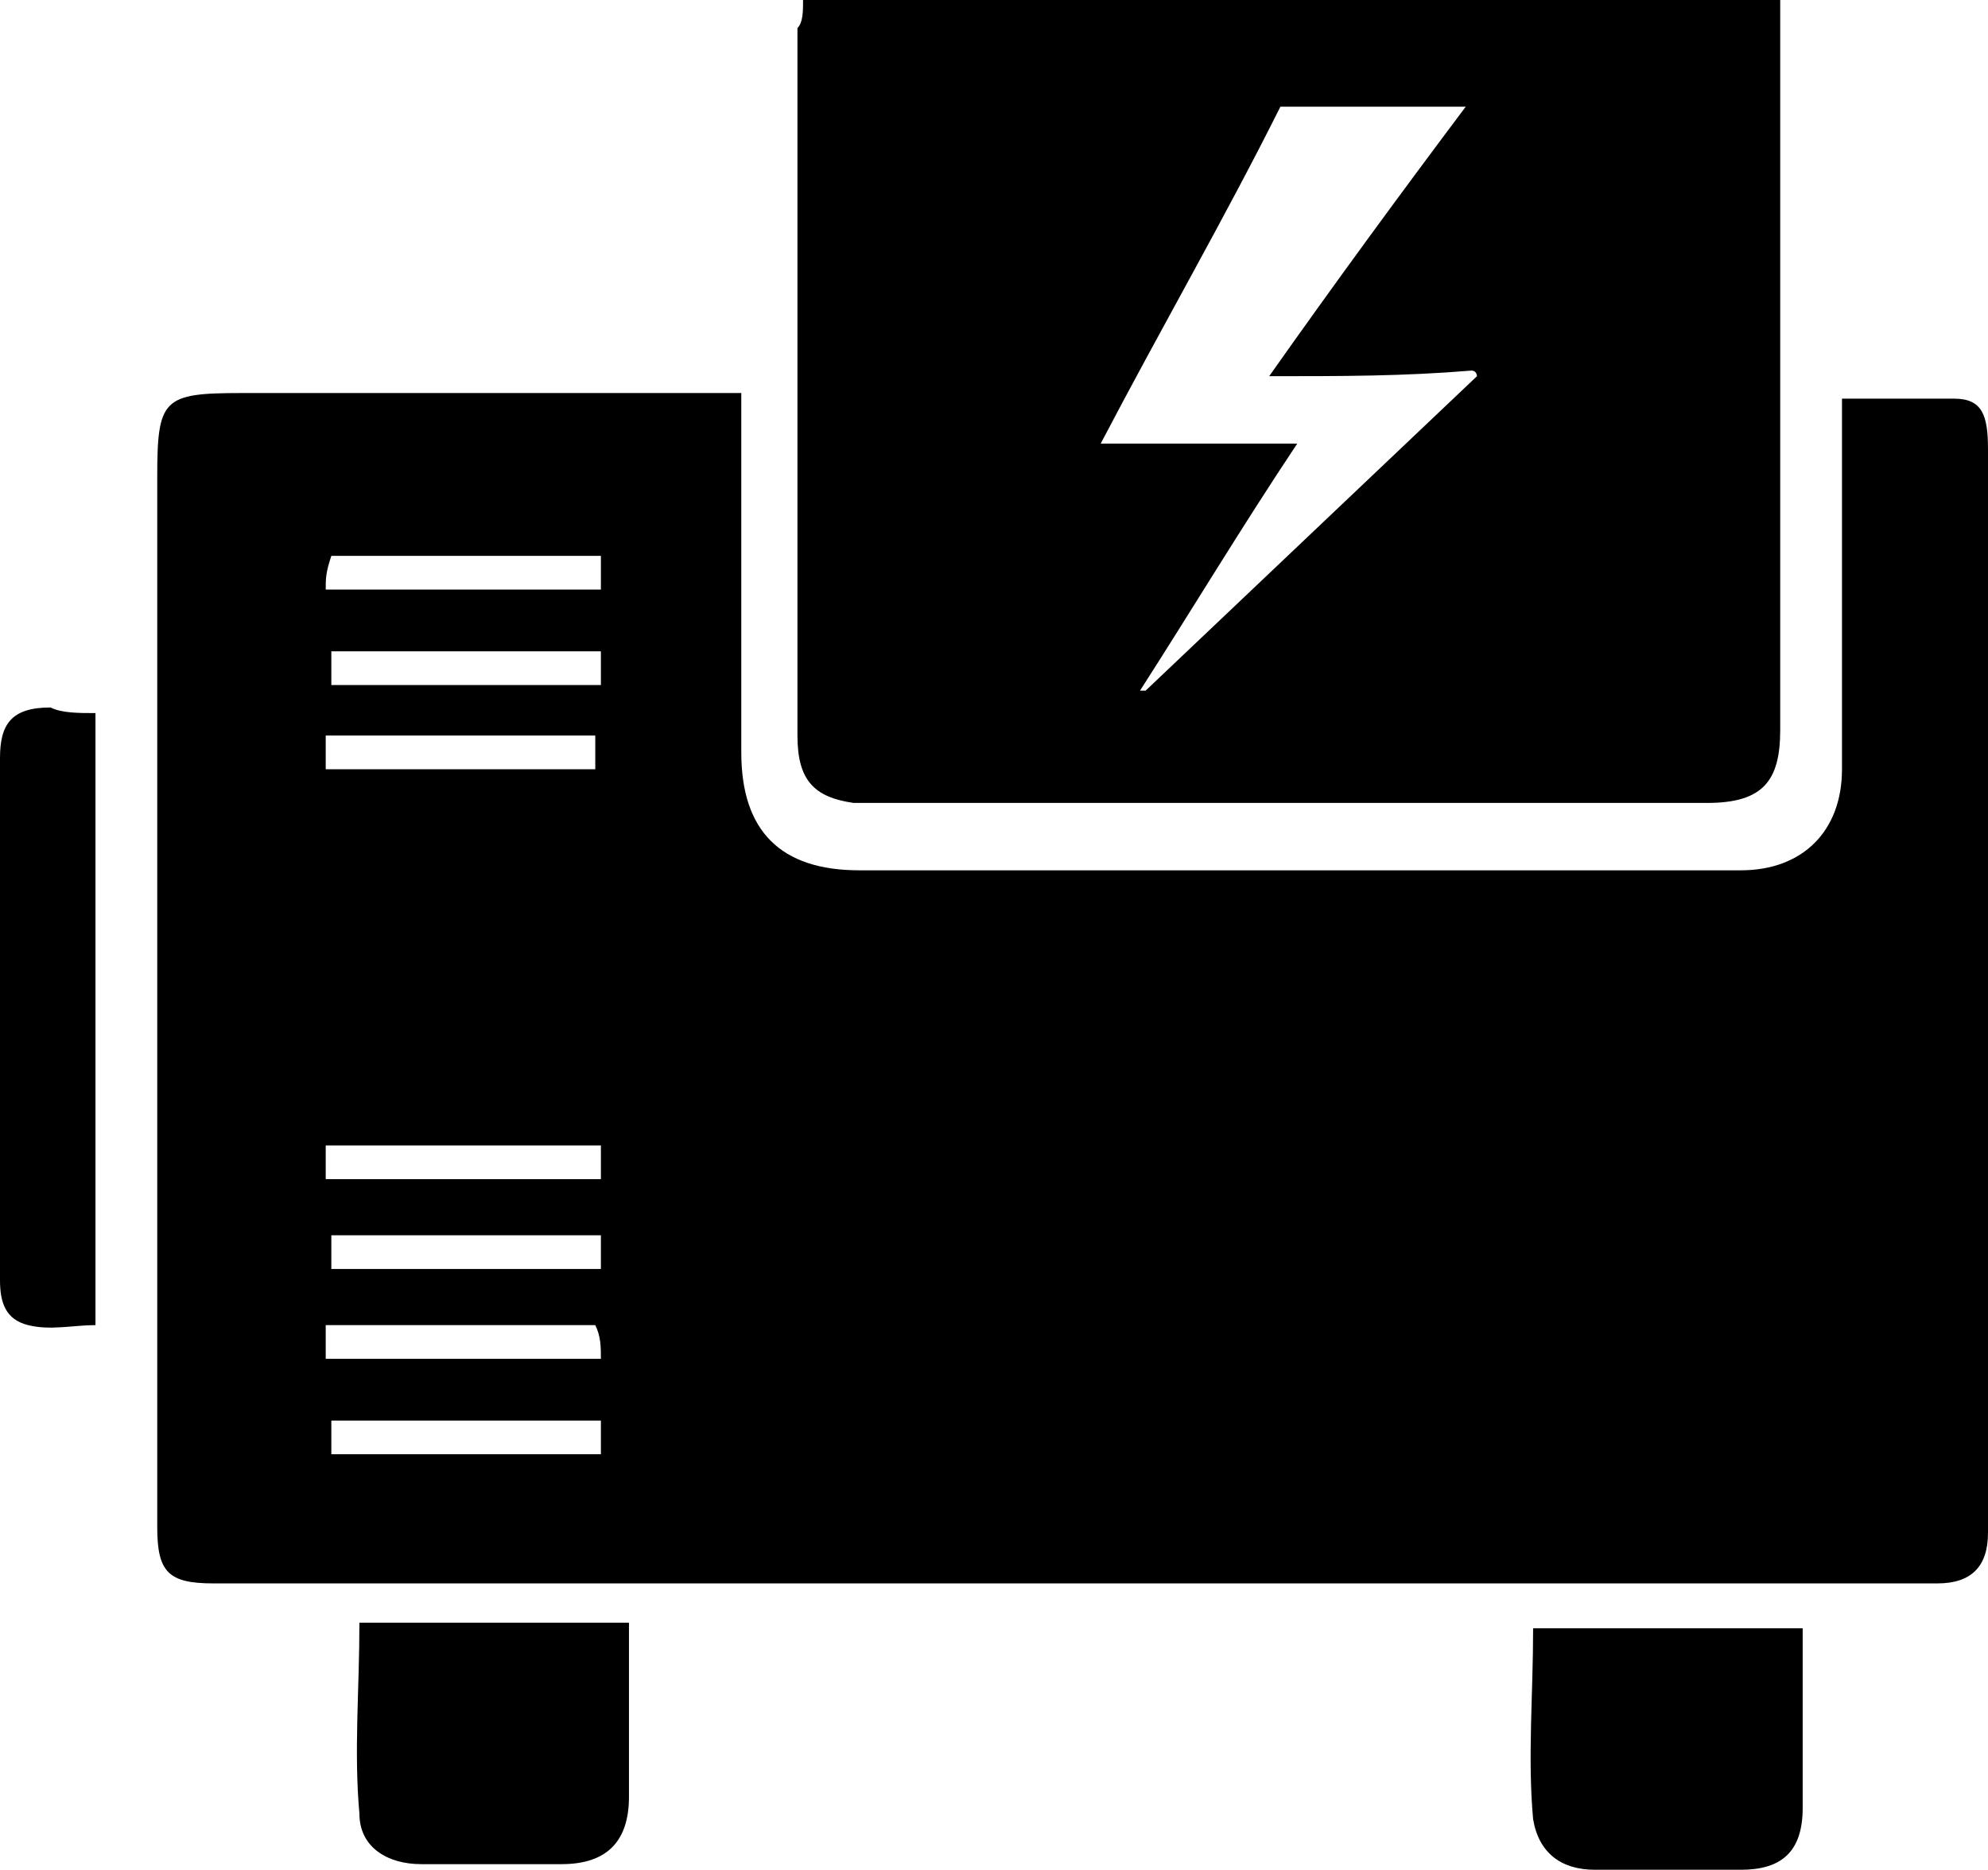 <?xml version="1.0" encoding="utf-8"?>
<!-- Generator: Adobe Illustrator 27.0.0, SVG Export Plug-In . SVG Version: 6.00 Build 0)  -->
<svg version="1.1" id="Layer_1" xmlns="http://www.w3.org/2000/svg" xmlns:xlink="http://www.w3.org/1999/xlink" x="0px" y="0px"
	 viewBox="0 0 35.4 33.3" style="enable-background:new 0 0 35.4 33.3;" xml:space="preserve">
<g>
	<path d="M13.2,7c0,0.5,0,1,0,1.5c0,1.6,0,3.3,0,4.9c0,1.4,0.7,2.1,2.1,2.1c4.7,0,9.5,0,14.2,0c0.5,0,1,0,1.5,0
		c1.1,0,1.8-0.7,1.8-1.8c0-2,0-4.1,0-6.1c0-0.2,0-0.3,0-0.5c0.7,0,1.3,0,2,0c0.5,0,0.6,0.3,0.6,0.9c0,1.6,0,3.1,0,4.7
		c0,4.7,0,9.4,0,14.1c0,0.2,0,0.4,0,0.5c0,0.6-0.3,0.9-0.9,0.9c-3.7,0-7.5,0-11.2,0c-6.5,0-13,0-19.5,0c-0.8,0-1-0.2-1-1
		c0-6.2,0-12.4,0-18.7C2.8,7.1,2.9,7,4.3,7c2.8,0,5.6,0,8.4,0C12.8,7,13,7,13.2,7z M5.8,13.7c1.6,0,3.2,0,4.8,0c0-0.2,0-0.4,0-0.6
		c-1.6,0-3.2,0-4.8,0C5.8,13.3,5.8,13.5,5.8,13.7z M5.8,21c1.6,0,3.2,0,4.9,0c0-0.2,0-0.4,0-0.6c-1.6,0-3.2,0-4.9,0
		C5.8,20.6,5.8,20.8,5.8,21z M10.7,22c-1.6,0-3.2,0-4.8,0c0,0.2,0,0.4,0,0.6c1.6,0,3.2,0,4.8,0C10.7,22.4,10.7,22.2,10.7,22z
		 M10.7,25.3c-1.6,0-3.2,0-4.8,0c0,0.2,0,0.4,0,0.6c1.6,0,3.2,0,4.8,0C10.7,25.7,10.7,25.5,10.7,25.3z M5.8,23.6c0,0.2,0,0.4,0,0.6
		c1.6,0,3.2,0,4.9,0c0-0.2,0-0.4-0.1-0.6C9,23.6,7.5,23.6,5.8,23.6z M5.8,10.5c1.7,0,3.2,0,4.9,0c0-0.2,0-0.4,0-0.6
		c-1.6,0-3.2,0-4.8,0C5.8,10.2,5.8,10.3,5.8,10.5z M10.7,11.6c-1.7,0-3.2,0-4.8,0c0,0.2,0,0.4,0,0.6c1.6,0,3.2,0,4.8,0
		C10.7,11.9,10.7,11.8,10.7,11.6z"/>
	<path d="M14.3,0c5.8,0,11.6,0,17.4,0c0,0.8,0,1.5,0,2.2c0,2.8,0,5.7,0,8.5c0,0.8,0,1.5,0,2.3c0,0.9-0.3,1.3-1.3,1.3
		c-1.2,0-2.4,0-3.6,0c-3.7,0-7.4,0-11.1,0c-0.2,0-0.3,0-0.5,0c-0.7-0.1-1-0.4-1-1.2c0-2.6,0-5.2,0-7.8c0-1.6,0-3.2,0-4.8
		C14.3,0.4,14.3,0.2,14.3,0z M22.6,6.7c1.2-1.7,2.3-3.2,3.5-4.8c-1.1,0-2.2,0-3.3,0c-1,2-2.1,3.9-3.2,6c1.2,0,2.3,0,3.5,0
		c-1,1.5-1.9,3-2.8,4.4c0,0,0,0,0.1,0c2-1.9,3.9-3.7,5.9-5.6c0,0,0-0.1-0.1-0.1C25,6.7,23.9,6.7,22.6,6.7z"/>
	<path d="M6.4,28.9c1.6,0,3.2,0,4.8,0c0,0.2,0,0.3,0,0.4c0,0.9,0,1.8,0,2.7c0,0.8-0.4,1.2-1.2,1.2c-0.8,0-1.7,0-2.5,0
		c-0.6,0-1.1-0.3-1.1-0.9C6.3,31.2,6.4,30.1,6.4,28.9z"/>
	<path d="M27.3,29c1.6,0,3.2,0,4.8,0c0,0.2,0,0.3,0,0.5c0,0.9,0,1.8,0,2.7c0,0.8-0.4,1.1-1.1,1.1c-0.9,0-1.7,0-2.6,0
		c-0.6,0-1-0.3-1.1-0.9C27.2,31.3,27.3,30.2,27.3,29z"/>
	<path d="M1.7,12.7c0,3.7,0,7.3,0,10.9c-0.4,0-0.8,0.1-1.2,0C0.1,23.5,0,23.2,0,22.8c0-1.9,0-3.8,0-5.7c0-1.2,0-2.4,0-3.6
		c0-0.6,0.2-0.9,0.9-0.9C1.1,12.7,1.4,12.7,1.7,12.7z"/>
</g>
</svg>
